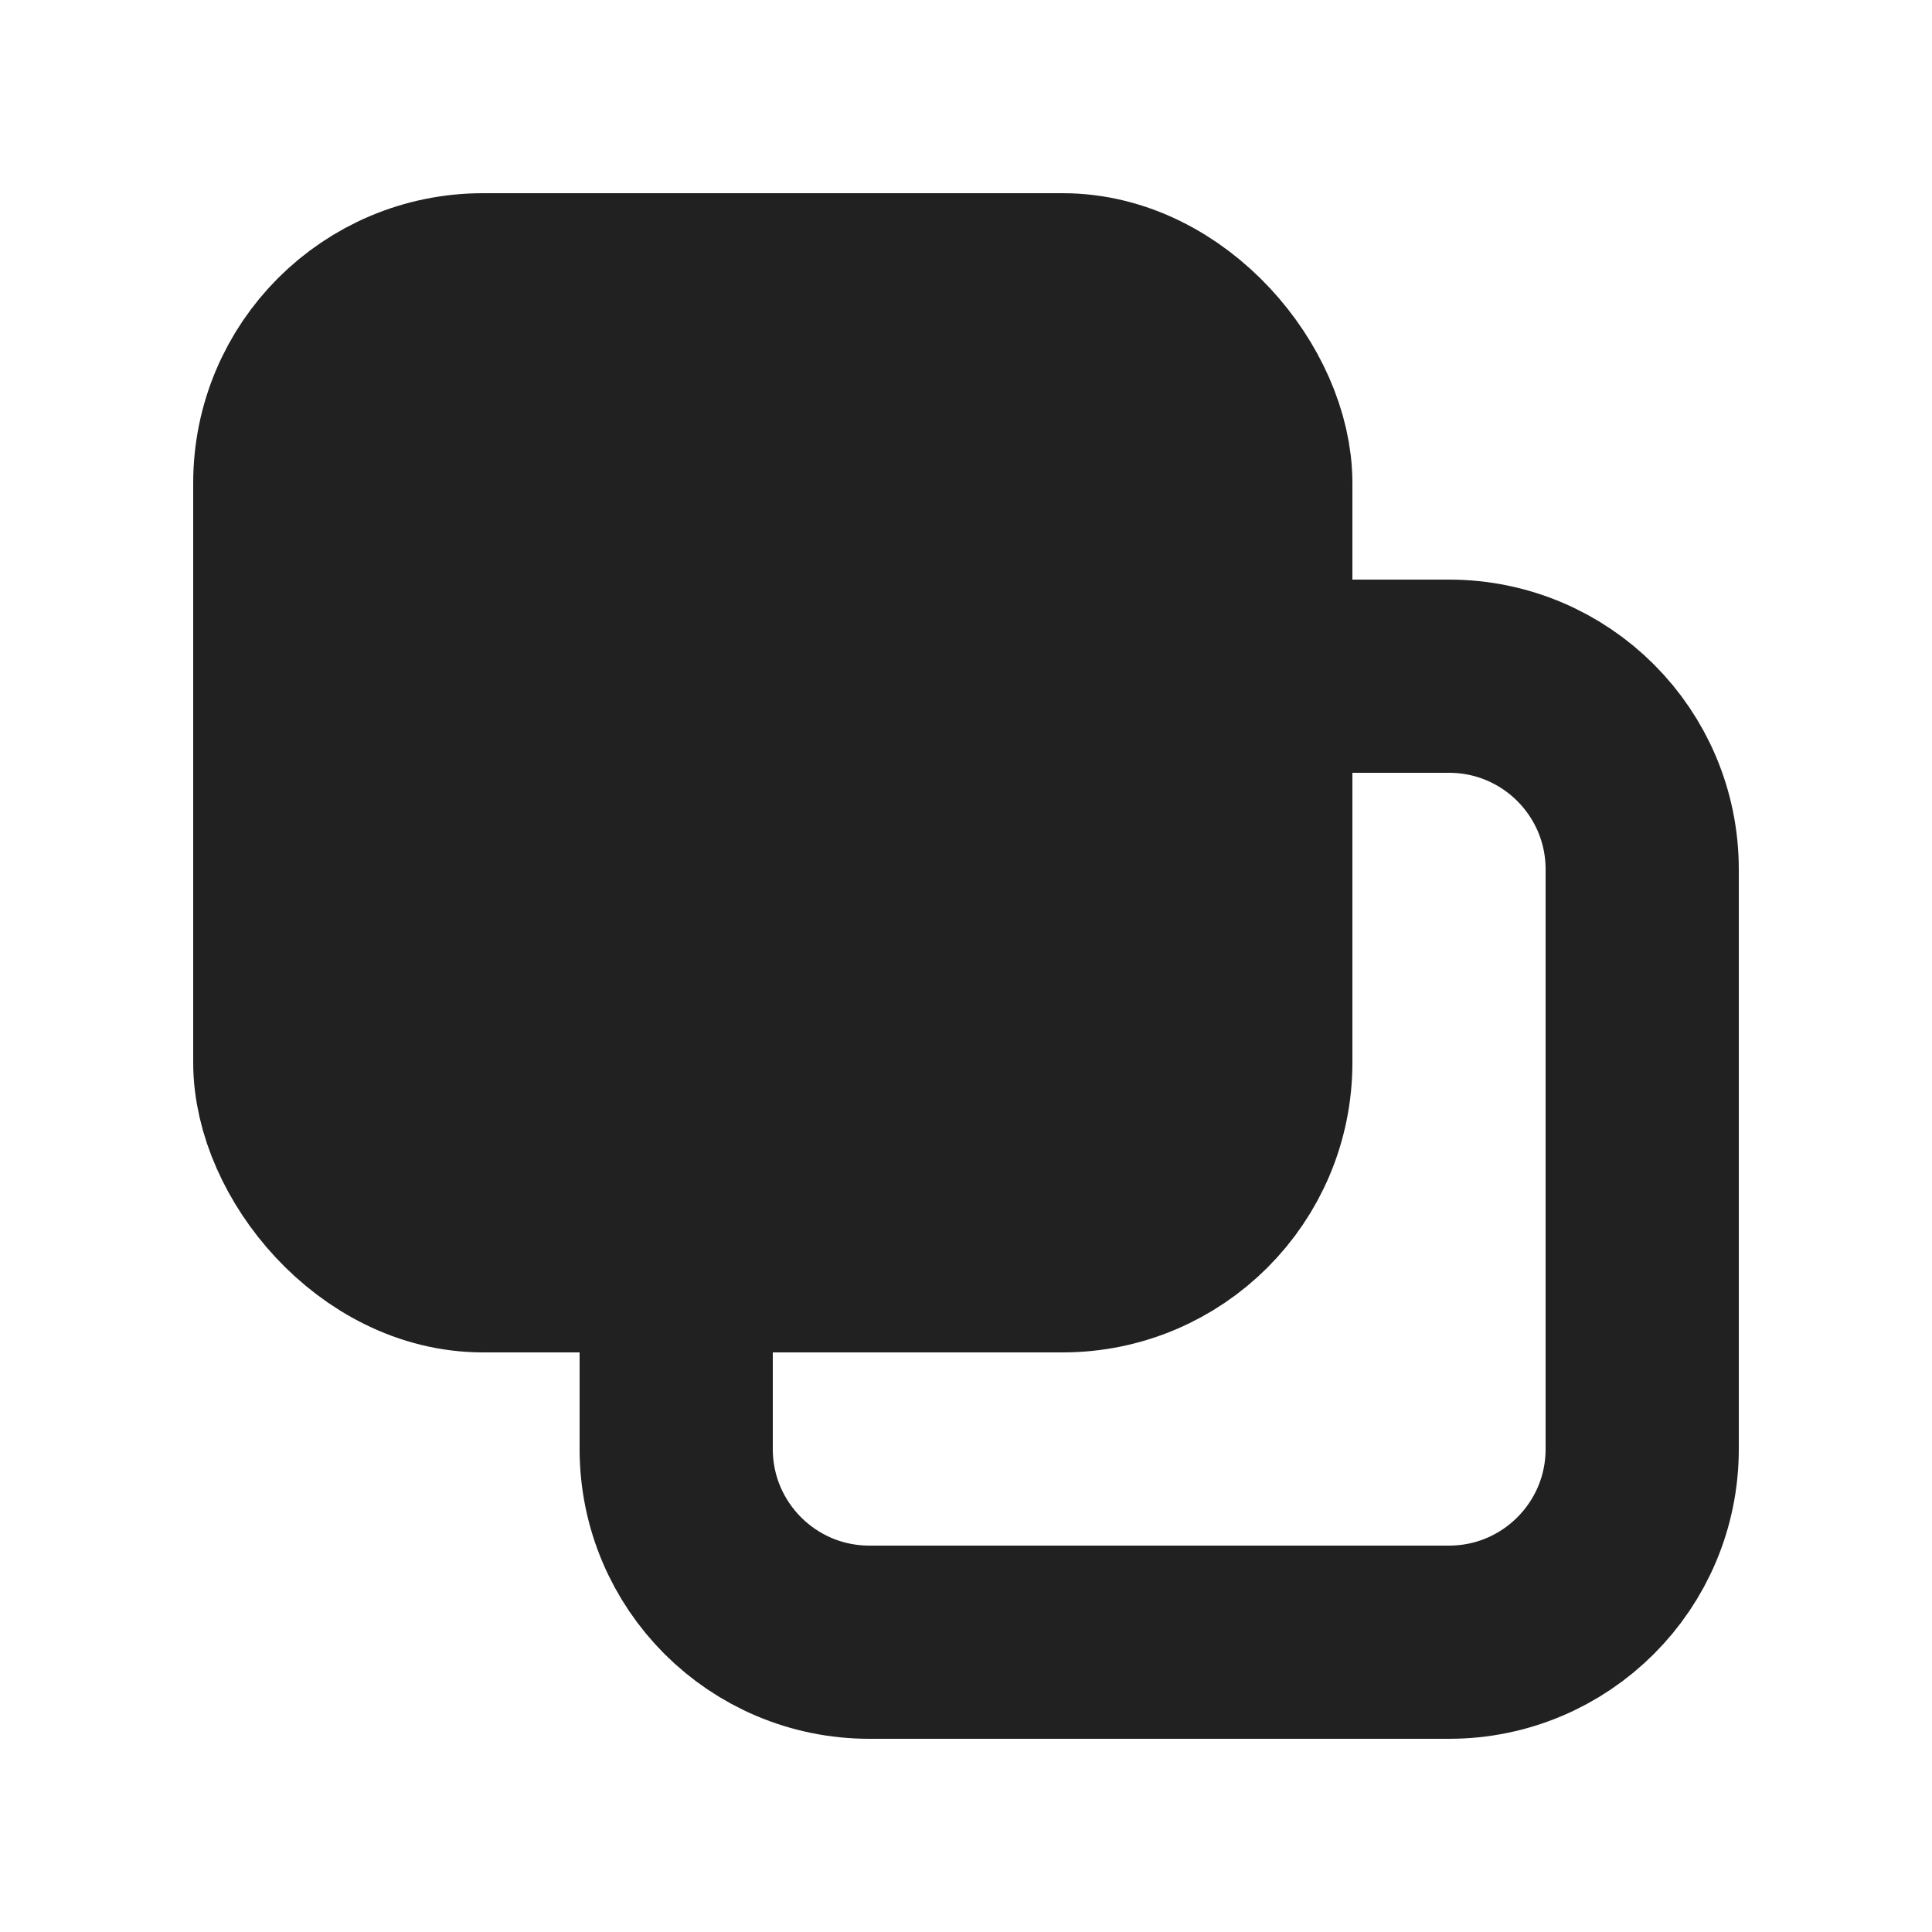 <svg xmlns="http://www.w3.org/2000/svg" height="20" width="20" viewBox="0 0 20 20"><title>clone filled</title><g fill="#212121" class="nc-icon-wrapper"><path d="m13,7h2c1.105,0,2,.895,2,2v6c0,1.105-.895,2-2,2h-6c-1.105,0-2-.895-2-2v-2" fill="none" stroke="#212121" stroke-linecap="round" stroke-linejoin="round" stroke-width="2" data-color="color-2"></path><rect x="3" y="3" width="10" height="10" rx="2" ry="2" stroke="#212121" stroke-linecap="round" stroke-linejoin="round" stroke-width="2" fill="#212121"></rect></g></svg>
